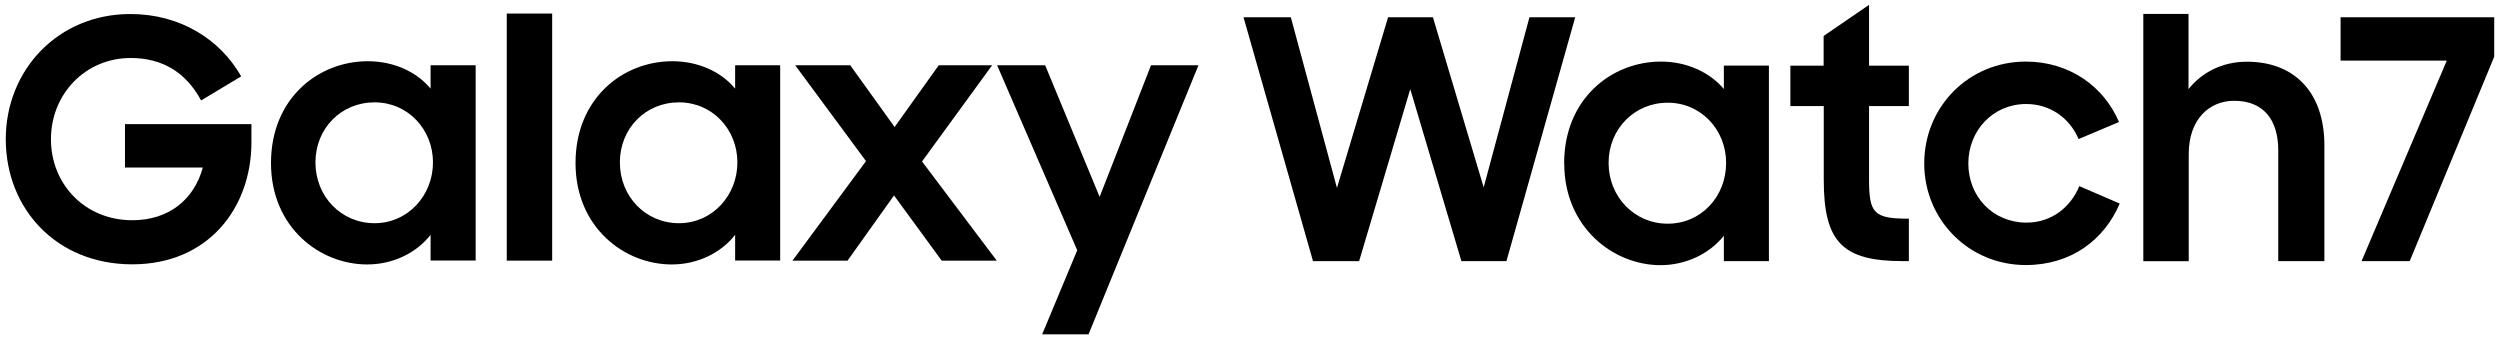 <svg width="258" height="35" viewBox="0 0 258 35" fill="none" xmlns="http://www.w3.org/2000/svg">
<g clip-path="url(#clip0_83_4691)">
<path d="M44.437 9.148C42.985 7.389 40.611 6.318 37.954 6.318C32.849 6.318 27.966 10.144 27.966 16.823C27.966 23.503 33.034 27.292 37.893 27.292C40.538 27.292 42.961 26.123 44.437 24.229V26.886H49.087V6.737H44.437V9.148ZM38.655 23.035C35.211 23.035 32.554 20.28 32.554 16.762C32.554 13.244 35.211 10.562 38.655 10.562C42.1 10.562 44.683 13.354 44.683 16.762C44.683 20.169 42.1 23.035 38.655 23.035Z" fill="black"/>
<path d="M75.866 9.148C74.414 7.389 72.04 6.318 69.383 6.318C64.278 6.318 59.395 10.144 59.395 16.823C59.395 23.503 64.463 27.292 69.321 27.292C71.978 27.292 74.389 26.123 75.866 24.229V26.886H80.515V6.737H75.866V9.148ZM70.072 23.035C66.627 23.035 63.971 20.28 63.971 16.762C63.971 13.244 66.627 10.562 70.072 10.562C73.516 10.562 76.099 13.354 76.099 16.762C76.099 20.169 73.516 23.035 70.072 23.035Z" fill="black"/>
<path d="M113.482 20.317L107.861 6.737H102.903L111.17 25.828L107.553 34.5H112.338L123.68 6.737H118.784L113.482 20.317Z" fill="black"/>
<path d="M102.386 6.737H96.876L92.324 13.108L87.748 6.737H82.065L89.372 16.627L81.782 26.898H87.465L92.263 20.169L97.183 26.898H102.866L95.153 16.663L102.386 6.737Z" fill="black"/>
<path d="M56.984 1.398H52.297V26.898H56.984V1.398Z" fill="black"/>
<path d="M12.897 17.291H20.929C20.031 20.6 17.411 22.728 13.659 22.728C8.764 22.728 5.258 19.013 5.258 14.363C5.258 9.713 8.8 5.986 13.487 5.986C16.796 5.986 19.207 7.499 20.757 10.365L24.89 7.881C22.75 4.104 18.641 1.447 13.45 1.447C6.008 1.447 0.596 7.204 0.596 14.363C0.596 21.522 5.799 27.279 13.647 27.279C21.495 27.279 25.948 21.461 25.948 14.671V12.813H12.897V17.291Z" fill="black"/>
<path d="M128.317 1.779H133.213L137.974 19.394L143.251 1.779H147.876L153.116 19.333L157.84 1.779H162.563L155.466 26.947H150.816L145.539 9.197L140.262 26.947H135.501L128.33 1.779H128.317Z" fill="black"/>
<path d="M161.419 16.873C161.419 10.181 166.315 6.355 171.42 6.355C174.077 6.355 176.451 7.462 177.902 9.184V6.773H182.552V26.947H177.902V24.327C176.426 26.184 174.003 27.365 171.358 27.365C166.499 27.365 161.431 23.466 161.431 16.885L161.419 16.873ZM178.136 16.811C178.136 13.404 175.553 10.599 172.109 10.599C168.664 10.599 166.007 13.318 166.007 16.811C166.007 20.305 168.664 23.085 172.109 23.085C175.553 23.085 178.136 20.292 178.136 16.811Z" fill="black"/>
<path d="M184.755 6.774H188.199V3.711L192.886 0.5V6.774H196.994V10.944H192.886V18.496C192.886 22.015 193.366 22.568 196.994 22.568V26.947H196.342C190.106 26.947 188.211 24.942 188.211 18.533V10.944H184.767V6.774H184.755Z" fill="black"/>
<path d="M198.581 16.873C198.581 10.98 203.206 6.355 209.062 6.355C213.576 6.355 217.131 8.938 218.681 12.592L214.511 14.351C213.576 12.149 211.546 10.734 209.098 10.734C205.691 10.734 203.132 13.453 203.132 16.873C203.132 20.292 205.679 22.974 209.135 22.974C211.719 22.974 213.687 21.387 214.585 19.21L218.755 21.006C217.168 24.733 213.761 27.353 209.062 27.353C203.169 27.353 198.581 22.666 198.581 16.873Z" fill="black"/>
<path d="M221.203 1.435H225.853V9.197C227.23 7.475 229.334 6.368 231.88 6.368C236.85 6.368 239.876 9.603 239.876 14.991V26.947H235.115V15.507C235.115 12.37 233.602 10.402 230.564 10.402C227.944 10.402 225.877 12.37 225.877 15.889V26.959H221.19V1.435H221.203Z" fill="black"/>
<path d="M252.508 6.257H241.548V1.779H257.404V5.851L248.682 26.947H243.713L252.508 6.257Z" fill="black"/>
</g>
<defs>
<clipPath id="clip0_83_4691">
<rect width="256.808" height="34" fill="white" transform="translate(0.596 0.5)"/>
</clipPath>
</defs>
</svg>
